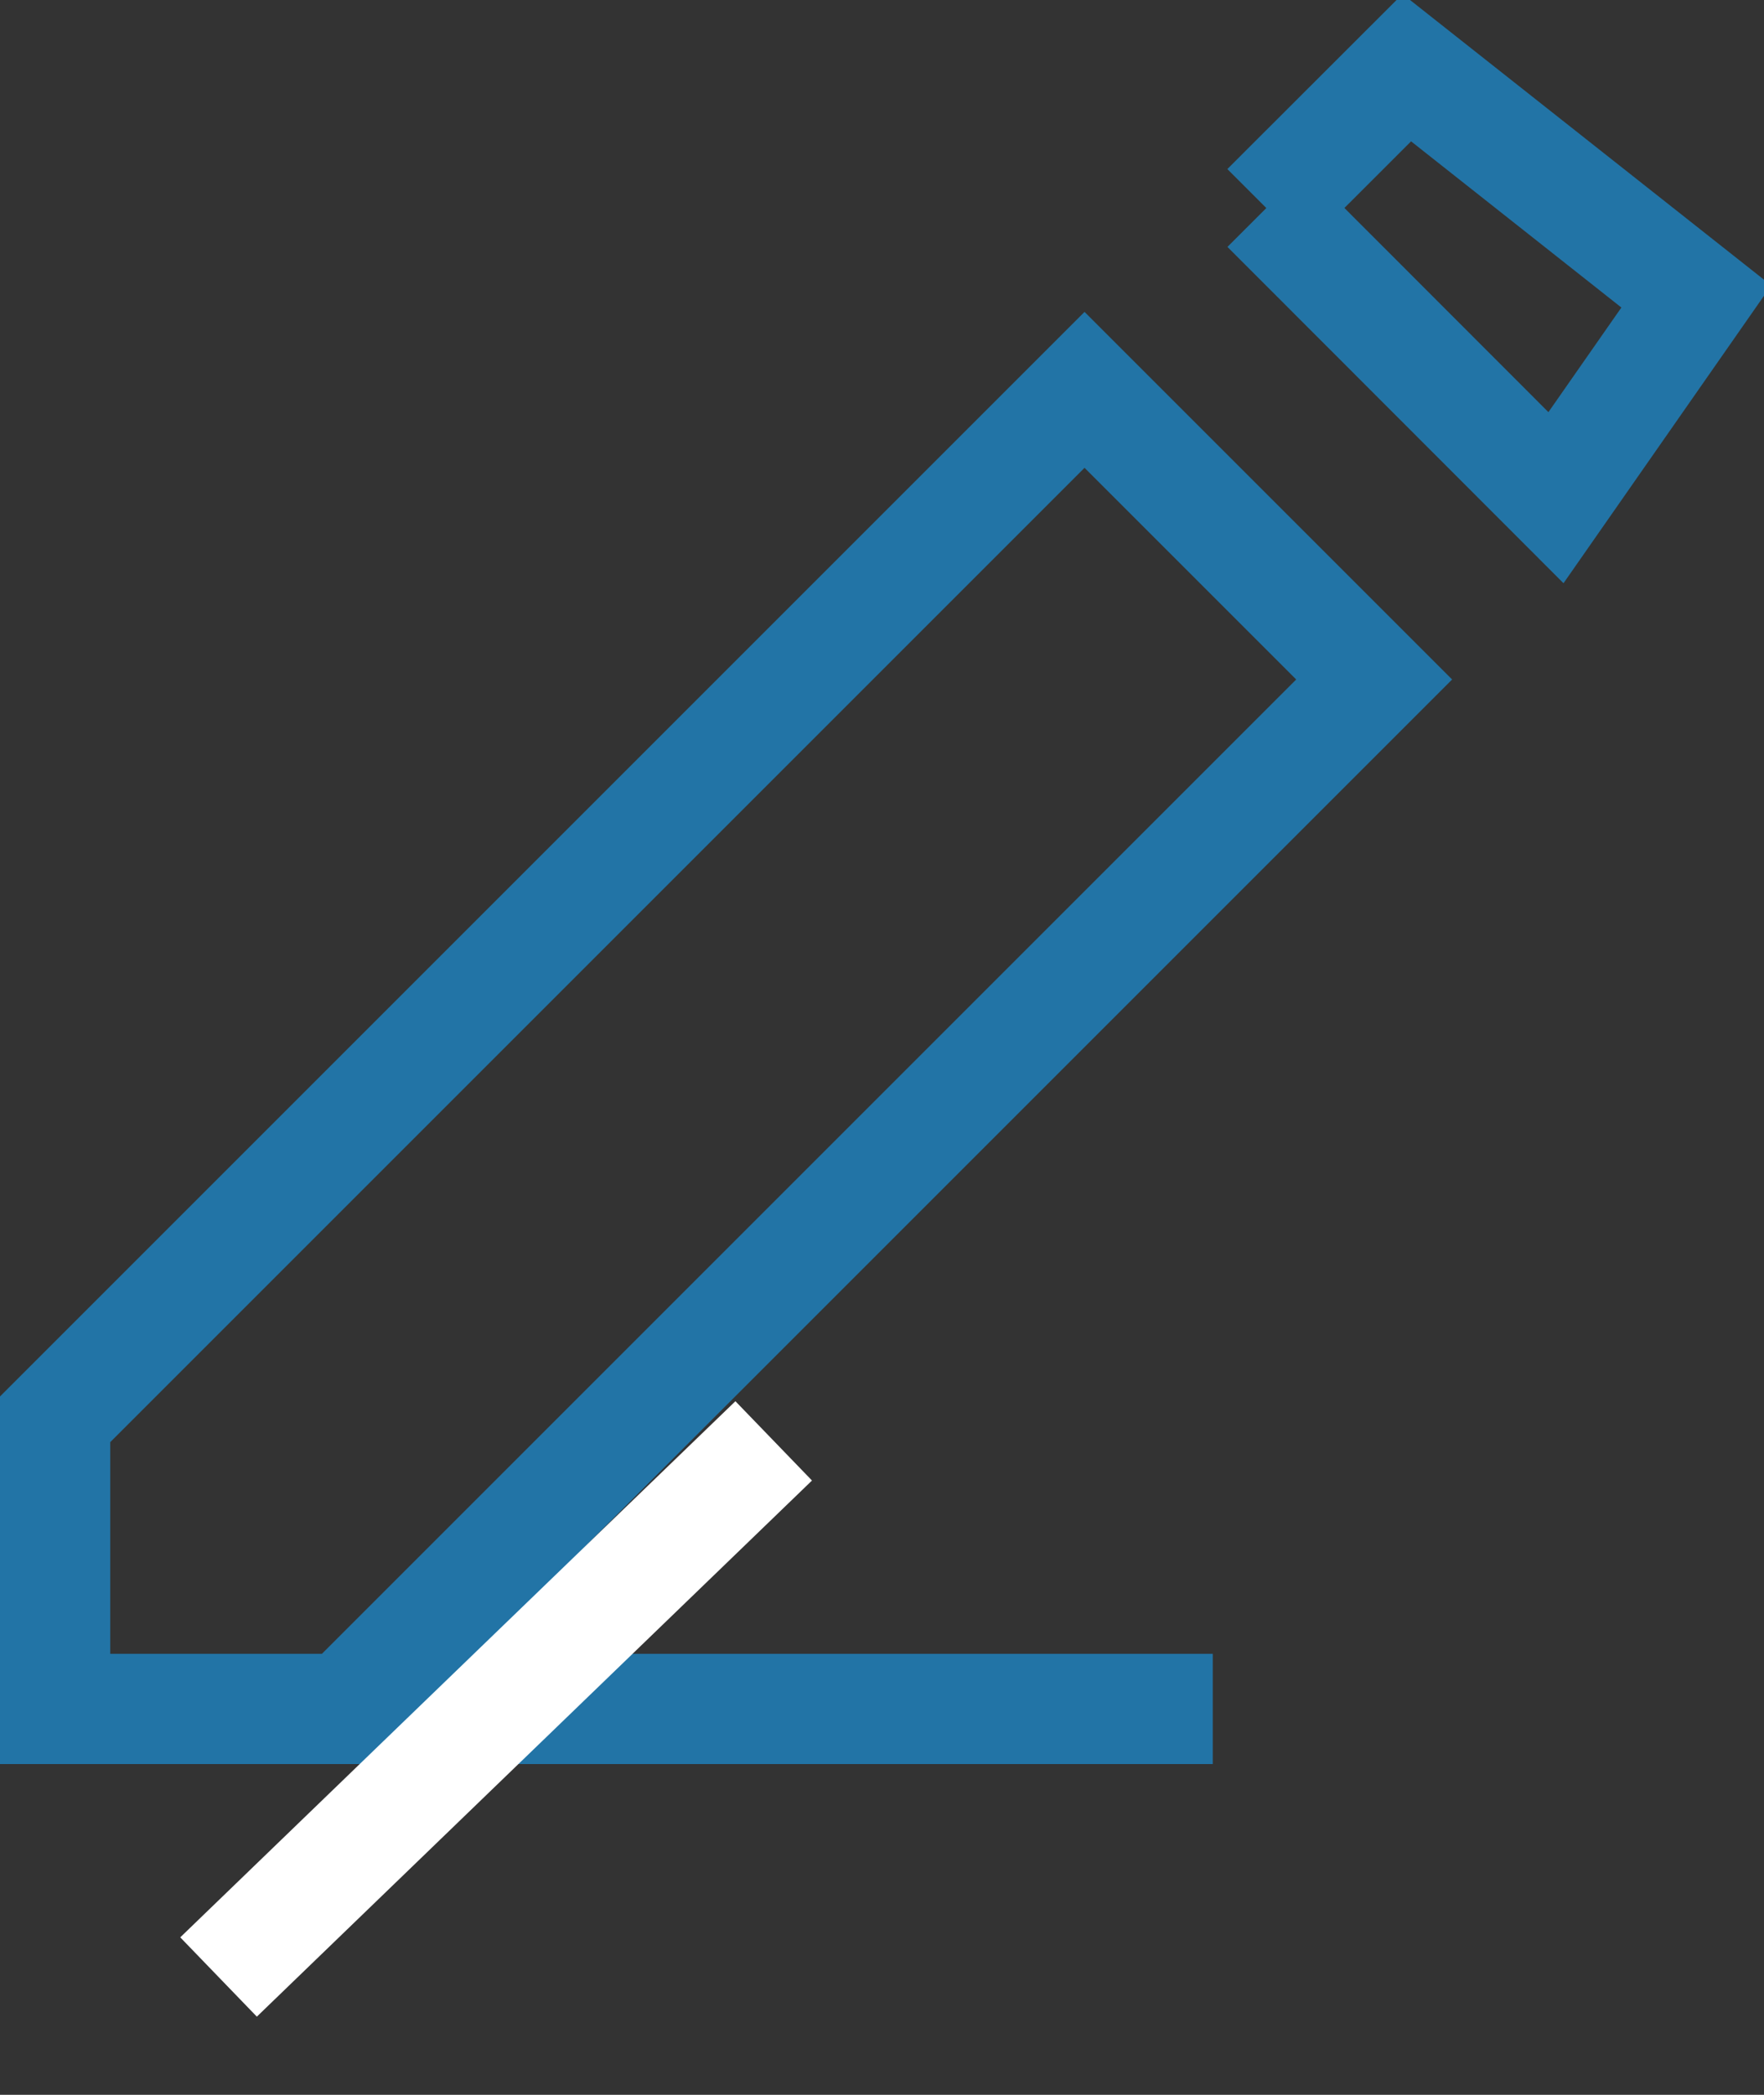 <svg xmlns="http://www.w3.org/2000/svg" width="16" height="19" viewBox="0 0 16 19">
    <rect x="0" y="0" width="16" height="19" fill="#333333" stroke="none"/>
    <g fill="none" fill-rule="evenodd">
        <g>
            <g>
                <g>
                    <path d="M0 0H20V20H0z" transform="translate(-3262 -2733) translate(3260 2732) matrix(-1 0 0 1 20 0)"/>
                    <g>
                        <path fill-rule="nonzero" stroke="#2274A6" d="M9.837 3.536L.5 12.873V15.5h2.627l9.337-9.337-2.627-2.627zm1.65-1.65l2.626 2.628 1.273-1.825L12.76.614l-1.274 1.273z" transform="translate(-3262 -2733) translate(3260 2732) matrix(-1 0 0 1 20 0) translate(2 1) matrix(-1 0 0 1 16 0)"/>
                        <path stroke="#2274A6" stroke-linecap="square" d="M11.5 15.5L5.5 15.5" transform="translate(-3262 -2733) translate(3260 2732) matrix(-1 0 0 1 20 0) translate(2 1)"/>
                        <path stroke="#FFF" stroke-linecap="square" d="M13.658 17.584L9.342 13.416" transform="translate(-3262 -2733) translate(3260 2732) matrix(-1 0 0 1 20 0) translate(2 1)"/>
                    </g>
                </g>
            </g>
        </g>
    </g>
</svg>
